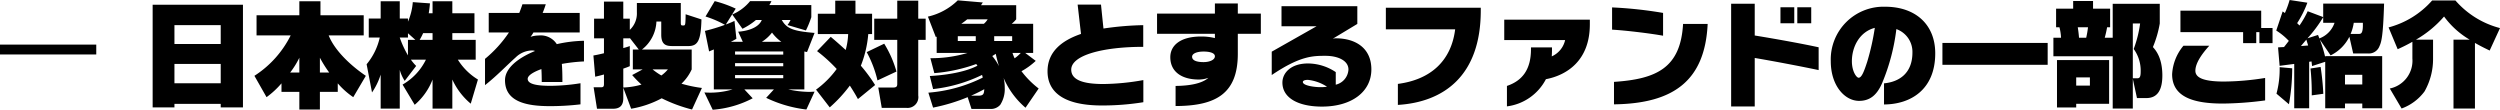 <?xml version="1.0" encoding="utf-8"?>
<svg xmlns="http://www.w3.org/2000/svg" width="445.14" height="19.54" viewBox="0 0 445.14 19.54">
  <path id="ttl_targetfund_ja" d="M-428.08-7.64V-9.4h-17.14v1.76Zm13.92,9.42V1.16h8.24v.62h3.96V-16.5h-16.08V1.78Zm0-4.3V-5.96h8.24v3.44Zm0-10.34h8.24V-9.5h-8.24ZM-395.1-.98h3.18V2.16h3.66V-.98h3.18V-2.5a13.952,13.952,0,0,0,2.76,2.46l2.24-3.8c-2.72-1.84-5.56-4.52-6.62-7.2h6.24v-3.58h-7.7v-2.5h-3.76v2.5h-7.62v3.58h6.08a18.188,18.188,0,0,1-6.46,7.2l2.16,3.8A15.227,15.227,0,0,0-395.1-2.5Zm1.54-3.44a14.971,14.971,0,0,0,1.64-2.64v2.64Zm5.3-2.64a22.169,22.169,0,0,0,1.66,2.64h-1.66Zm16.88,8.38a11.209,11.209,0,0,0,3.18-4.5V2h3.52V-3.18a12.149,12.149,0,0,0,3.28,4.3l1.28-4.3a10.794,10.794,0,0,1-3.58-3.54h3.18v-3.52h-4.16v-1.2h3.94v-3.54h-3.94v-2.14h-3.52v2.14h-.68c.14-.86.18-1.34.22-1.76l-3.06-.22a10.7,10.7,0,0,1-.86,3.48v-.56h-1.46v-3.08h-3.4v3.08h-2.12v3.38h1.96a11.279,11.279,0,0,1-2.34,4.76l.96,5.02a12.083,12.083,0,0,0,1.54-3.18V2h3.4V-4.9a7.068,7.068,0,0,0,.88,1.96l2.04-2.66a8.556,8.556,0,0,1-.94-1.12h2.68a10.361,10.361,0,0,1-4.16,4.44Zm-1.2-11.56v2.76a18.1,18.1,0,0,1-1.46-3.16v-.02h1.46v-.76l1.32,1.18Zm2.08,0a10.138,10.138,0,0,0,.62-1.2h1.68v1.2Zm29.26,3.84v-3.68a23.863,23.863,0,0,0-4.84.6,3.391,3.391,0,0,0-3.22-1.54,4.827,4.827,0,0,0-1.46.24,4.8,4.8,0,0,0,.52-.78H-342v-3.48h-6.6c.22-.52.4-1.04.56-1.54h-4.16c-.16.52-.36,1.04-.56,1.54h-5.44v3.48h3.6a21.744,21.744,0,0,1-4.26,4.7v4.68c2.18-1.72,3.76-3.42,5.48-4.96a4.309,4.309,0,0,1,2.94-1.22,1.209,1.209,0,0,1,.48.1c-3.02,1.24-5.34,3.06-5.34,5.2,0,3.82,3.76,4.62,8.02,4.62a46.367,46.367,0,0,0,5.42-.32V-2.52a34.21,34.21,0,0,1-5.34.46c-2.3,0-4.06-.26-4.06-1.24,0-.58.94-1.2,2.44-1.74.04.68.06,1.46.06,2.3h3.68c0-1.2-.02-2.28-.1-3.22A30.422,30.422,0,0,1-341.24-6.4Zm10.32-2.12a6.643,6.643,0,0,0,2.58-4.98h.86v2.34c0,1.9,1,2.02,2.02,2.02h2.82c1.66,0,2.22-.96,2.32-4.74l-2.82-.92c0,.5-.02,1.3-.06,1.6-.02.18-.06.4-.3.4-.44,0-.5,0-.5-.58V-16.8h-7.82v1.66a4,4,0,0,1-1.26,3.12v-2h-1.16v-3.04h-3.44v3.04h-1.76v3.5h1.76v2.66c-1.08.26-1.42.32-1.88.4l.32,3.78c.68-.16,1-.24,1.56-.4v1.62c0,.4-.02.66-.5.66h-1.34l.6,3.82h2.88c1.56,0,1.8-1.02,1.8-1.9V-1.72l1.4,3.74A17.731,17.731,0,0,0-327.4.16a26.772,26.772,0,0,0,5.4,2l1.76-3.84a23.075,23.075,0,0,1-3.64-.76,8.175,8.175,0,0,0,1.82-2.54V-8.52Zm-1.62,0v3.54h1.74l-1.86,1A17.739,17.739,0,0,0-331-2.28a13.1,13.1,0,0,1-3.24.52V-5.12c.64-.22.84-.3,1.16-.44V-9.14a11.473,11.473,0,0,1-1.16.36v-1.74h1.16v-.06l1.6,2.06Zm6.24,3.54a6.335,6.335,0,0,1-1.16,1.08,11.937,11.937,0,0,1-1.56-1.08Zm8.18,3.56h3.34a14.015,14.015,0,0,1-5.02.54l1.48,3.08A18.267,18.267,0,0,0-311.2.16l-1.48-1.58h5.26L-308.8.08a22.506,22.506,0,0,0,7.16,2.08l1.46-3.18c-.46.02-.68.04-.98.04a18.221,18.221,0,0,1-3.7-.44H-302V-8.18a2.689,2.689,0,0,0,.48.1l1.34-3.4c-3.9-.32-4.98-.8-5.84-2.3h1.56a5.079,5.079,0,0,1-.54.9l3.28.96a17.624,17.624,0,0,0,.96-2.36v-2.16h-7.48a3.549,3.549,0,0,0,.38-.7h-3.8a8.185,8.185,0,0,1-3.18,2.38l1.82,2.54a11.439,11.439,0,0,0,2.4-1.56h1.04c-.64,1.58-3.04,2.02-4.2,2.08l.82,1.8h-2.12c.48-.24.72-.38.98-.54l-.34-3.18a14.049,14.049,0,0,1-1.54.64l1.76-2.82a20.939,20.939,0,0,0-3.74-1.34l-1.64,2.74a18.486,18.486,0,0,1,3.46,1.48,30.915,30.915,0,0,1-3.56,1.08l.74,3.66c.12-.06.72-.3.84-.36Zm3.78-6.76h8.58v.56h-8.58Zm0,2.08h8.58v.56h-8.58Zm0,2.12h8.58v.56h-8.58Zm4.78-5.92a6.915,6.915,0,0,0,1.8-1.64A7.313,7.313,0,0,0-306.1-9.9Zm9.82,1.66a27.635,27.635,0,0,1,3.5,3.18,16.51,16.51,0,0,1-3.68,3.68l2.44,3.16A25.029,25.029,0,0,0-293.9-2.1c.88,1.36,1.2,1.96,1.44,2.4l3.06-2.5a28.189,28.189,0,0,0-2.54-3.44,19.684,19.684,0,0,0,1.32-5.64h.68V-14.9h-2.96v-2.32h-3.6v2.32h-3.1v3.62h5.4a12.318,12.318,0,0,1-.44,2.84c-1.38-1.26-2.14-1.9-2.66-2.34Zm14.28-8.98v3.2h-4.1v3.78h4.1v7.78c0,.32,0,.7-.66.7h-2.72l.62,3.62h4.34a1.92,1.92,0,0,0,2.16-2.2v-9.9h1.32v-3.78h-1.32v-3.2Zm-5.44,9.16a19.867,19.867,0,0,1,1.92,5.04l3.38-1.58a19.314,19.314,0,0,0-2.18-4.96Zm11.82,6.58A26.449,26.449,0,0,0-270.36-4a3.369,3.369,0,0,1,.12.48,26.288,26.288,0,0,1-9.68,2.68l.84,2.66a32.6,32.6,0,0,0,6.16-1.86l.68,2.1h3.34a2.213,2.213,0,0,0,1.78-.74,5.181,5.181,0,0,0,.8-3.06,7.1,7.1,0,0,0-.2-1.72,14.309,14.309,0,0,0,3.9,5.3l2.34-3.42a15.947,15.947,0,0,1-3.06-3.08A12.689,12.689,0,0,0-260.8-6.5l-1.88-1.42h1.42V-13.1h-3.82a6.035,6.035,0,0,0,.8-.8v-2.52h-6.26c.12-.18.18-.28.32-.48l-4.46-.38a11.137,11.137,0,0,1-5.32,2.9l1.4,3.62.16-.04v2.88h5.52a22.434,22.434,0,0,1-6.64.94l.7,2.66a28.512,28.512,0,0,0,7.46-1.62c.06.1.12.14.22.3-2.58,1.34-6.46,1.72-8.48,1.84Zm7.6-9.42v.86h-3.2v-.86Zm6.48,0v.86h-3.2v-.86Zm-9.06-2.2c.42-.3.54-.38,1.06-.8h3.64a3.279,3.279,0,0,1-.68.8Zm10.6,5.18a6.859,6.859,0,0,1-1.1.96,7.211,7.211,0,0,1-.38-.96ZM-272.32-.3c.48-.22,1.12-.48,2.36-1.16-.06.86-.14,1.16-1.12,1.16Zm4.98-5.26a10.3,10.3,0,0,0-1.2-1.8c.16-.1.48-.3.62-.4A21.948,21.948,0,0,0-267.34-5.56Zm25.7,6.42V-3.08a42.292,42.292,0,0,1-7.14.7c-3.58,0-5.7-.72-5.7-2.56,0-2.56,5.6-4.06,12.82-4.06v-3.86a53.685,53.685,0,0,0-7.08.6c-.18-1.66-.44-4.26-.44-4.26h-4.16s.44,3.86.6,5.22c-3.44,1.18-5.96,3.18-5.96,6.66,0,3.32,2.34,6.08,9.68,6.08A45.685,45.685,0,0,0-241.64.86Zm20.92-12.18v-3.6h-4.1v-1.8h-4.08v1.8h-10.3v3.6h10.3v.76a10.239,10.239,0,0,0-2.44-.28c-3.78,0-5.5,1.64-5.5,3.68,0,2.7,2.18,3.98,5.04,3.98a5.046,5.046,0,0,0,1.74-.3c-1.14,1.02-3.36,1.42-5.84,1.44V1.54c7.2-.02,11.08-2.22,11.08-9.3v-3.56Zm-8.18,4c0,.64-.94,1.04-2.02,1.04-1.2,0-2.04-.28-2.04-.96,0-.56.84-.92,2.04-.92S-228.9-7.88-228.9-7.32Zm27.86,2.34c0-3.82-2.84-5.54-6.36-5.54a2.027,2.027,0,0,0-.52.08l4.38-2.64v-3.16h-13.5v3.58h6.24l-7.98,4.52v4.16c5.06-3.42,7.34-3.42,9.58-3.42,2.16,0,4.08.82,4.08,2.44a2.932,2.932,0,0,1-2.26,2.7V-4.5a8.969,8.969,0,0,0-4.96-1.54c-3.06,0-4.54,1.72-4.54,3.4,0,2.76,2.86,4.28,7.04,4.28C-204.52,1.64-201.04-1.02-201.04-4.98Zm-7.9,3.08a7.37,7.37,0,0,1-1.16.08c-1.1,0-3.14-.28-3.14-.92,0-.22.3-.38.9-.38A7.707,7.707,0,0,1-208.94-1.9Zm27.38-13.56v-.5h-16.9v3.84h12.34c-.7,5.62-4.36,8.96-10.2,9.72V1.34C-188.14.84-181.56-3.86-181.56-15.46Zm19.42,2.52v-.9h-15.24v3.64h10.84a4.177,4.177,0,0,1-2.38,2.9c.02-.36.04-.72.04-1.1v-.5h-3.74v.3c0,3.6-1.5,5.62-4.28,6.56V1.6a9.1,9.1,0,0,0,6.94-4.84C-166.2-3.96-162.16-6.58-162.14-12.94Zm13.04,1.96v-4.06a73.76,73.76,0,0,0-9.08-.98v3.96C-155.7-11.92-151.28-11.38-149.1-10.98Zm7.94-2.1h-4.38c-.44,7.84-4.74,9.82-12.3,10.32v4C-147.32,1.1-141.64-2.9-141.16-13.08Zm18.44-.12v-2.84h-2.48v2.84Zm-3.02,0v-2.84h-2.46v2.84Zm4.34,8.34V-8.92c-3.02-.66-7.7-1.5-11.38-2.1v-5.66h-4.2V1.62h4.2V-7.02C-129.46-6.46-124.42-5.5-121.4-4.86Zm20.76-2.98c0-5.24-3.64-8.3-8.9-8.3a9.391,9.391,0,0,0-9.7,9.7c0,4.34,2.48,7.06,5.04,7.06,1.76,0,3.1-.84,4.1-3.16a35.818,35.818,0,0,0,2.54-9.62A4.3,4.3,0,0,1-104.7-8c0,3.72-2.36,5.24-5.06,5.5V1.26C-105.02,1.24-100.64-1.38-100.64-7.84Zm-10.76-4.54a42.847,42.847,0,0,1-1.34,6c-.54,1.66-.98,2.88-1.54,2.88-.38,0-1.2-1.12-1.2-2.94C-115.48-9.02-114.1-11.68-111.4-12.38ZM-99.36-5.8h18.74V-9.7H-99.36Zm33.9,7.78v-5.3l.74,3.44h1.68c2.14,0,2.84-1.7,2.84-4.02,0-3.2-1.22-4.54-1.68-5.06a19.411,19.411,0,0,0,1.22-4.2v-3.5h-8.38v6.04h-1.42a18.091,18.091,0,0,0,.42-1.86h.54V-15.8h-3.04v-1.36h-3.54v1.36h-3.04v3.32h.6a8.921,8.921,0,0,1,.28,1.86H-79.6v3.3h10.56v9.3Zm-7.98-14.46a16.483,16.483,0,0,1-.32,1.86h-1.28c-.04-.64-.16-1.48-.22-1.86Zm7.98-.68h1.3A20.689,20.689,0,0,1-65.3-8.62a6.564,6.564,0,0,1,1.24,4.04c0,1.1-.26,1.18-.66,1.18h-.74Zm-13.5,6.52V1.8h3.42V1.14h5.86V-6.64Zm5.86,3.08V-2.1h-2.44V-3.56Zm32.52-6.1v-2.7H-42.6v-3.08H-56.98v3.82h11.16v1.96h2.34v-1.96h.56v1.96ZM-41.9.54v-4a47.87,47.87,0,0,1-7.34.64c-3.86,0-5.08-.78-5.08-1.92,0-1.42,1.26-3.12,2.48-4.46h-4.6a8.629,8.629,0,0,0-2.02,5.08c0,4.1,3.9,5.22,9.04,5.22A60.725,60.725,0,0,0-41.9.54Zm10.7-7.7a23.465,23.465,0,0,0-.96-3.14l1.92,2.82A7.31,7.31,0,0,0-26.9-10.8l.68,2.98h2.62a2.012,2.012,0,0,0,2.06-1.3c.3-.66.64-1.46.82-7.58H-31.56v2.4l-2.76-1.04a17.2,17.2,0,0,1-1.46,2.54l-.42-.42a17.941,17.941,0,0,0,1.82-3.64l-3.16-.48a17.154,17.154,0,0,1-.84,2.32c-.1-.08-.16-.12-.4-.28l-1.14,3.4a11.343,11.343,0,0,1,2.24,1.84c-.52.68-.72.92-.86,1.1-.16,0-.88.04-1.06.06l.28,3.28c.16-.02,2.28-.3,2.6-.34v7.9h2.66V-6.34c.18-.02.3-.04.42-.06.06.46.06.54.1.82l2.34-.76V1.94h3.52V1.1h3.08v.84h3.54V-7.34H-31.2Zm-3.16-3.36a23.844,23.844,0,0,0,2.8-3.76v1h2.02a4.494,4.494,0,0,1-2.7,2.78c-.12-.3-.14-.36-.24-.62Zm-1.16,1.38c.14-.18.82-.98.96-1.14.06.22.14.44.32,1.04Zm11.02-4.14c.06,1.92-.32,1.98-.72,1.98h-1.46a7.9,7.9,0,0,0,.56-1.98ZM-24.6-2.3h-3.08V-4.02h3.08ZM-37.66,1.22a36.222,36.222,0,0,0,.58-6.4l-2.24-.2a16.456,16.456,0,0,1-.56,4.72Zm6.12-1.86a45.388,45.388,0,0,0-.48-4.78l-1.8.28A41.842,41.842,0,0,1-33.6-.36Zm15.86-6.28A5.056,5.056,0,0,1-19.7-1.58l2.1,3.56a8.83,8.83,0,0,0,4.08-3.04A11.632,11.632,0,0,0-12-6.92v-3.36h-3.04a19.328,19.328,0,0,0,5-4.12,15.148,15.148,0,0,0,4.56,4.12H-8.36V1.98h3.82V-9.7c1.12.64,1.88,1,2.62,1.36l1.84-4a15.751,15.751,0,0,1-7.94-4.92h-4.14a15.645,15.645,0,0,1-7.76,4.8l1.62,3.88A28.7,28.7,0,0,0-15.68-9.9Z" transform="translate(445.22 17.34)"/>
</svg>
